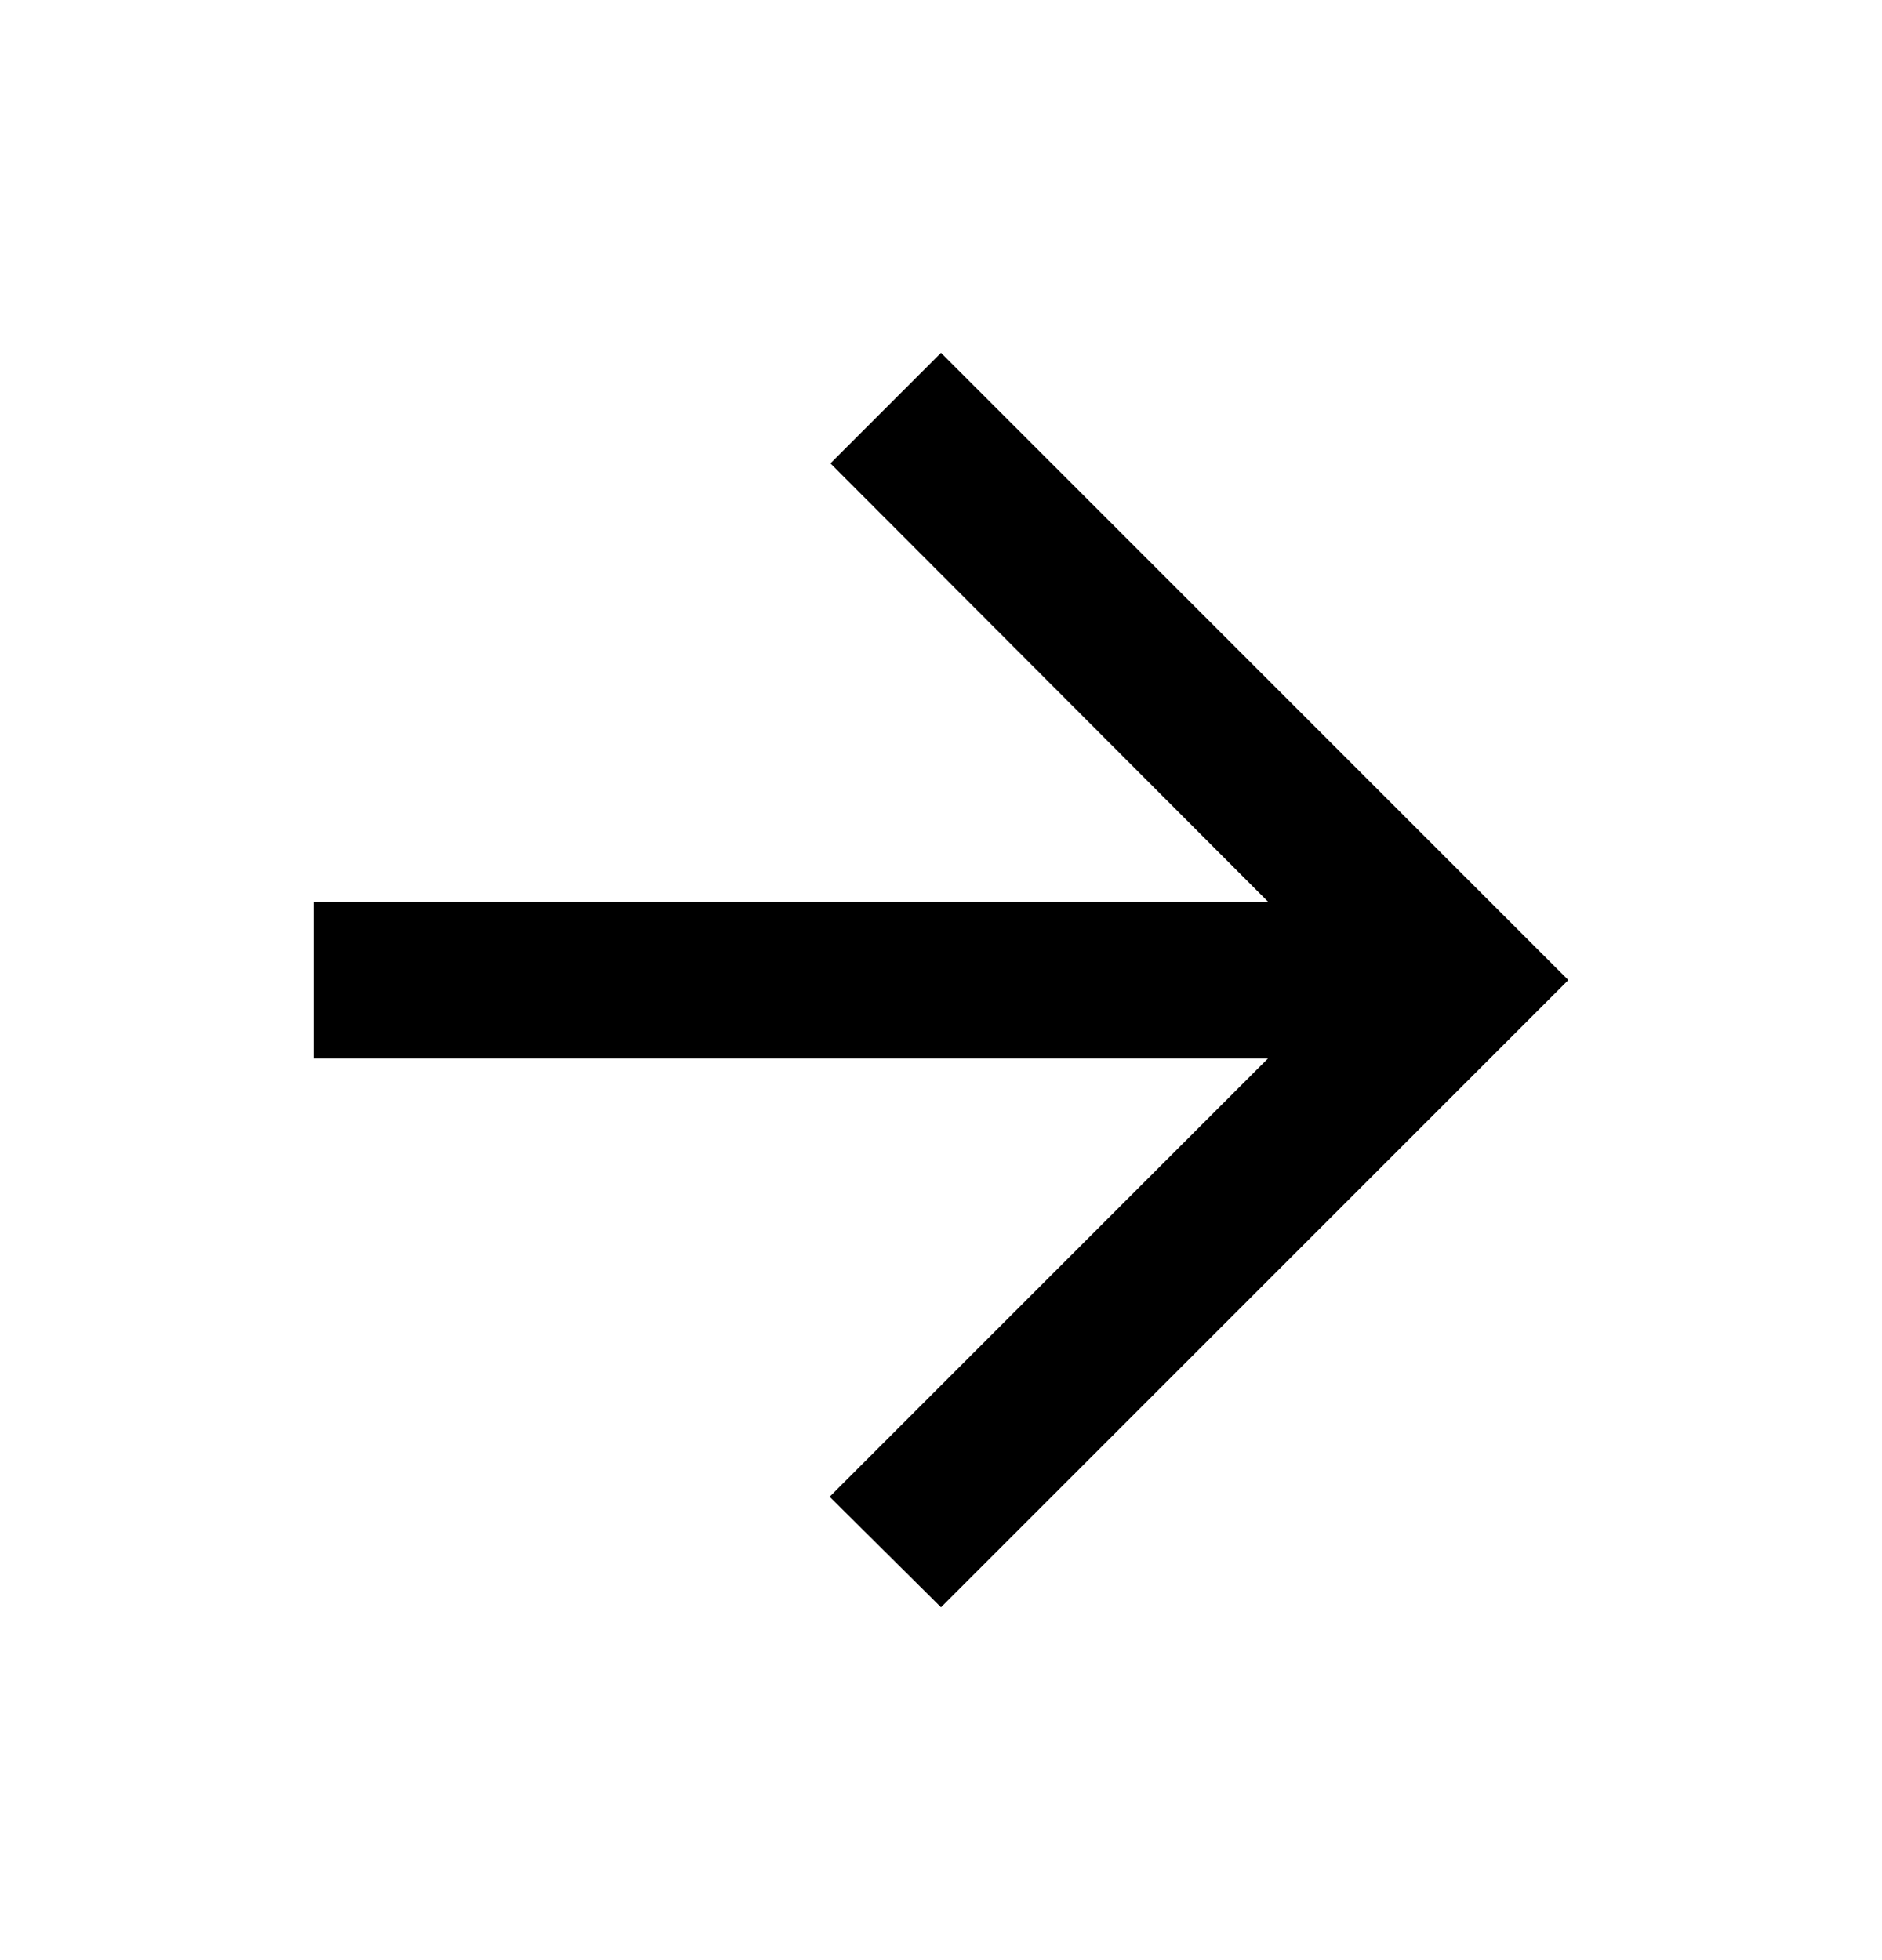 <svg width="24" height="25" viewBox="0 0 24 25" fill="none" xmlns="http://www.w3.org/2000/svg">
<path d="M4 13.5L16.17 13.5L10.58 19.09L12 20.5L20 12.5L12 4.5L10.59 5.91L16.17 11.5H4V13.5Z" fill="black"/>
</svg>
